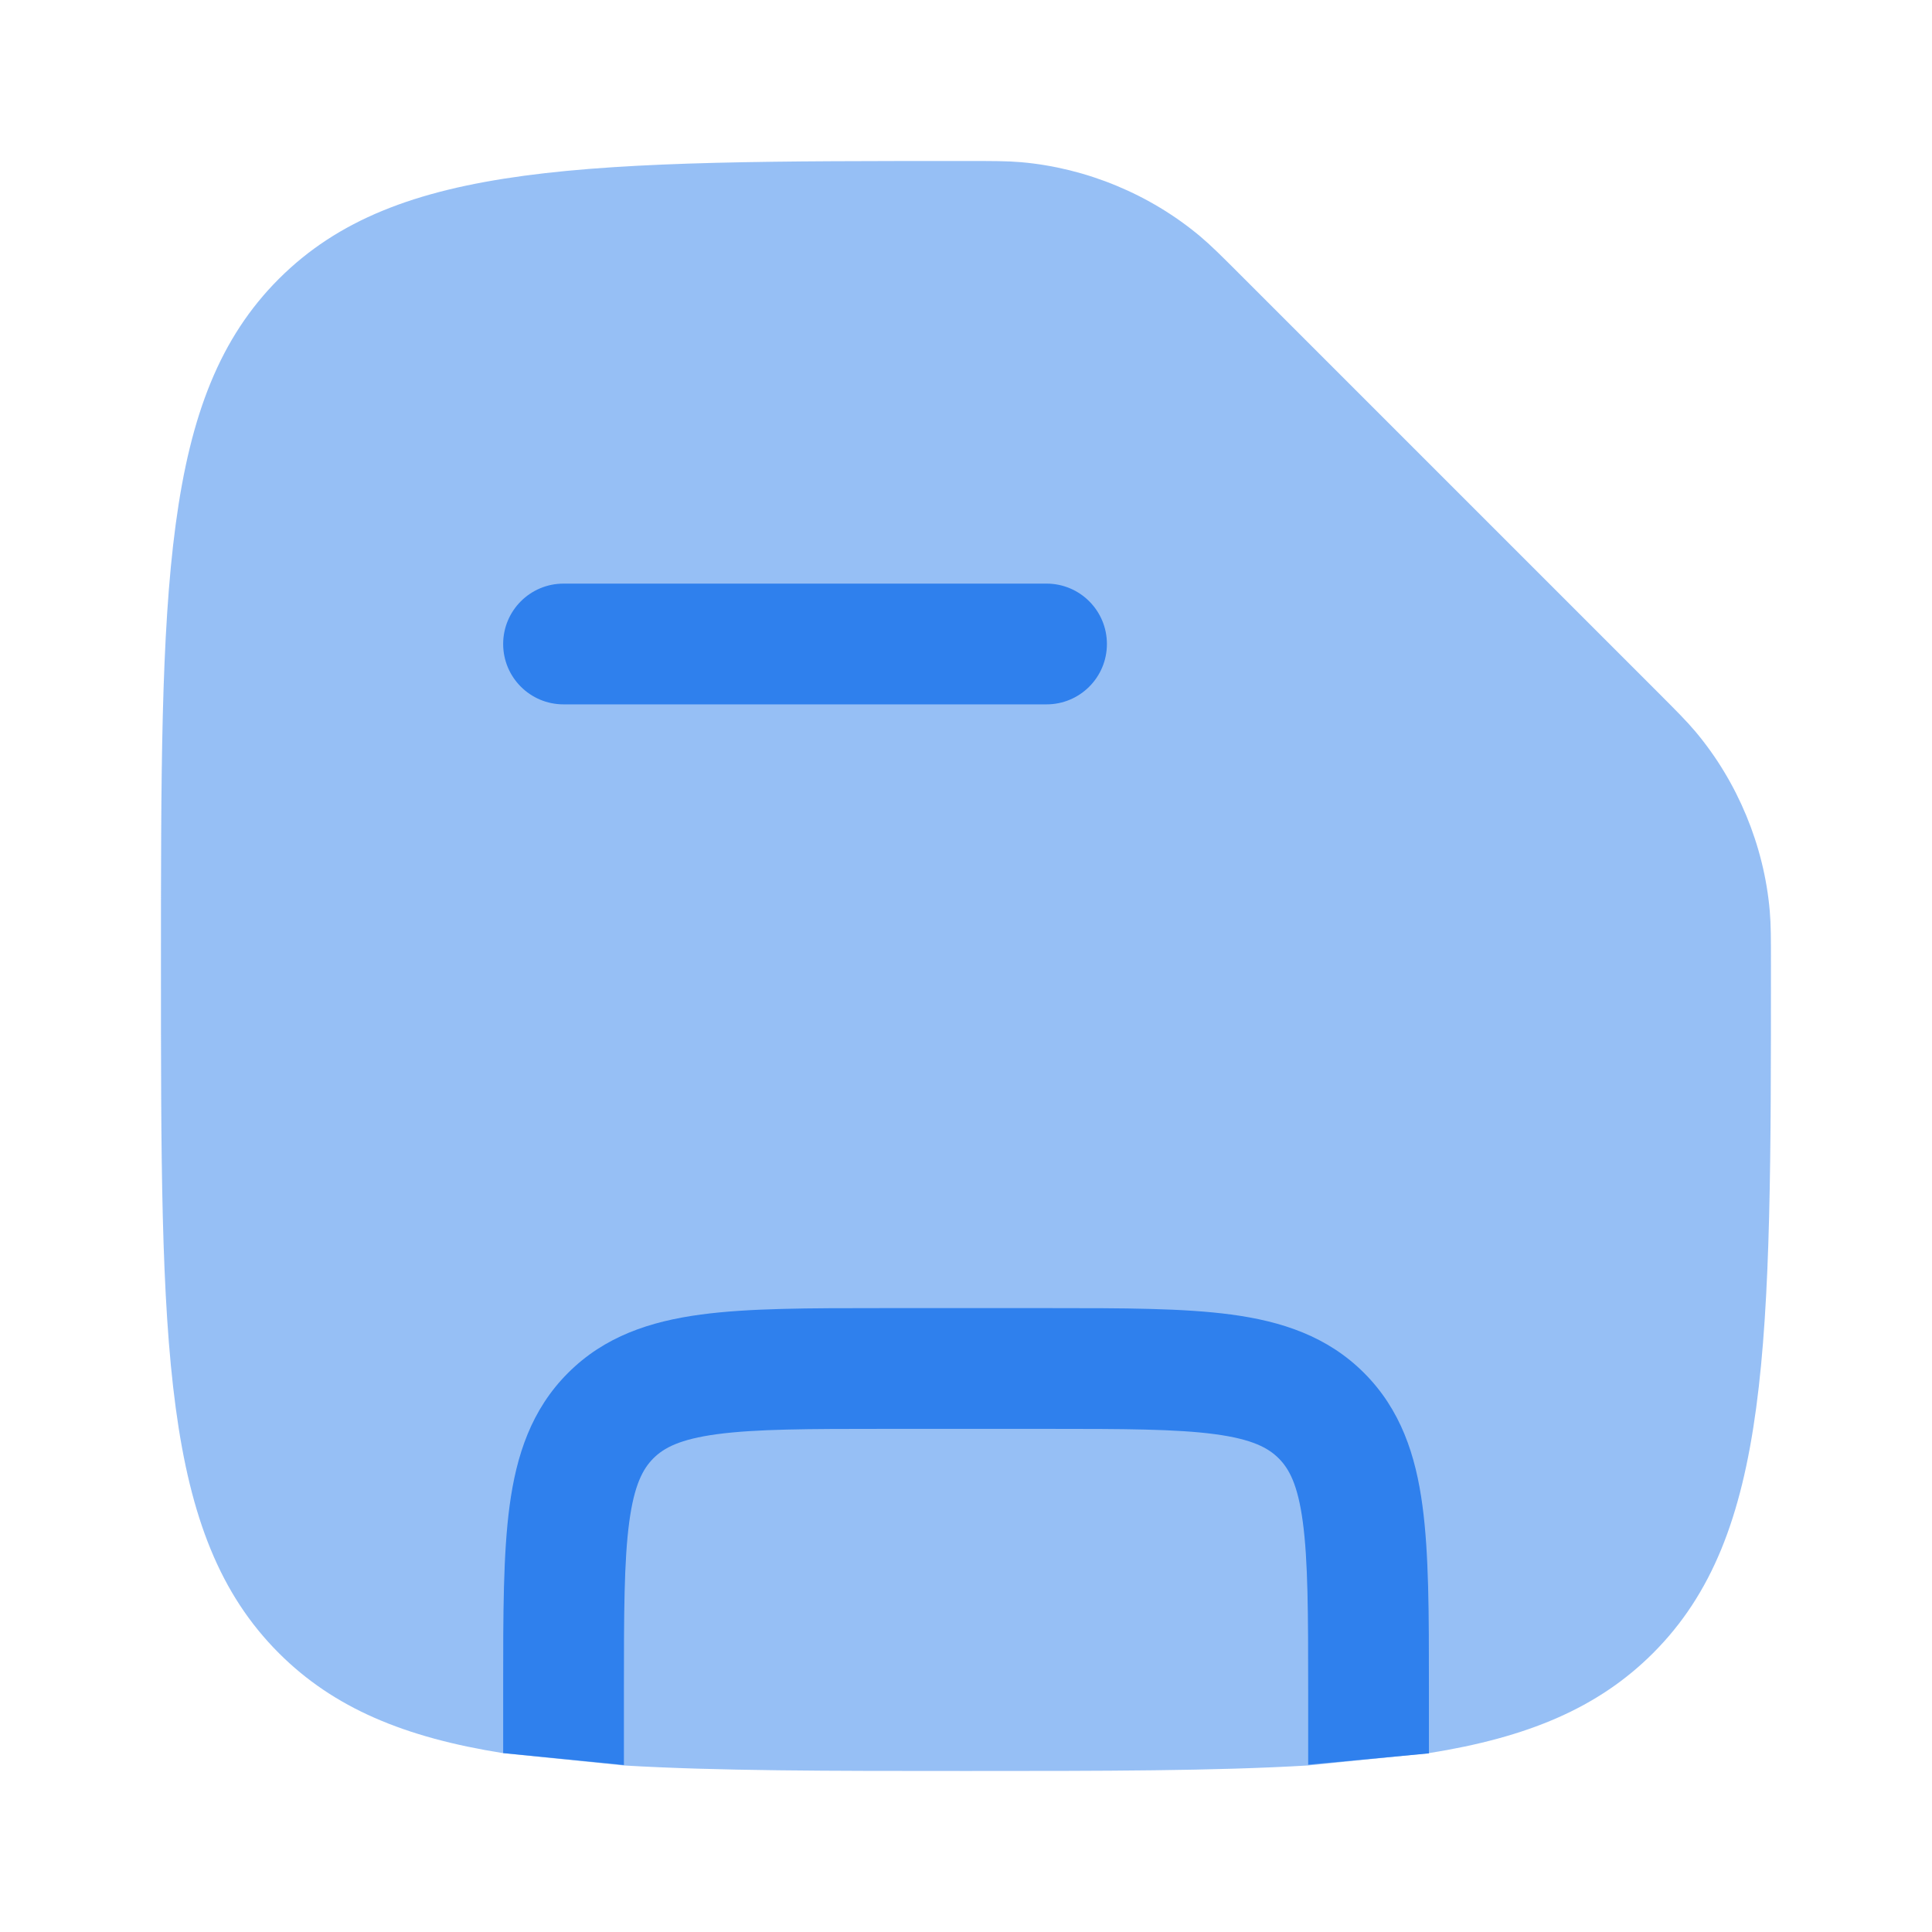 <svg width="64" height="64" viewBox="0 0 64 64" fill="none" xmlns="http://www.w3.org/2000/svg">
<path opacity="0.5" d="M54.76 54.761C58.665 50.856 58.665 44.571 58.665 32C58.665 31.089 58.665 30.634 58.625 30.171C58.437 28.013 57.561 25.9 56.169 24.241C55.87 23.885 55.54 23.555 54.88 22.895L41.103 9.118C40.444 8.458 40.114 8.129 39.758 7.83C38.099 6.437 35.986 5.562 33.828 5.373C33.364 5.333 32.909 5.333 31.999 5.333C19.428 5.333 13.143 5.333 9.237 9.238C5.332 13.143 5.332 19.429 5.332 32C5.332 44.571 5.332 50.856 9.237 54.761C11.061 56.585 13.405 57.557 16.665 58.075L20.665 58.483C23.747 58.666 27.464 58.666 31.999 58.666C36.533 58.666 40.25 58.666 43.332 58.483L47.332 58.075C50.593 57.557 52.936 56.585 54.76 54.761Z" fill="#2F80ED"/>
<path d="M18.668 19.333C17.563 19.333 16.668 20.228 16.668 21.333C16.668 22.438 17.563 23.333 18.668 23.333H34.668C35.773 23.333 36.668 22.438 36.668 21.333C36.668 20.228 35.773 19.333 34.668 19.333H18.668Z" fill="#2F80ED"/>
<path d="M34.807 43.333C37.203 43.333 39.2 43.333 40.787 43.546C42.461 43.771 43.972 44.266 45.187 45.481C46.401 46.696 46.897 48.207 47.121 49.881C47.335 51.467 47.335 53.465 47.335 55.861V55.861L47.335 58.083L43.335 58.458V56C43.335 53.429 43.33 51.702 43.157 50.414C42.992 49.184 42.706 48.657 42.358 48.309C42.011 47.962 41.484 47.676 40.254 47.51C38.965 47.337 37.239 47.333 34.668 47.333H29.335C26.764 47.333 25.037 47.337 23.749 47.51C22.518 47.676 21.992 47.962 21.644 48.309C21.297 48.657 21.011 49.184 20.845 50.414C20.672 51.702 20.668 53.429 20.668 56V58.468L16.668 58.073L16.668 55.861C16.668 53.465 16.668 51.467 16.881 49.881C17.106 48.207 17.601 46.696 18.816 45.481C20.03 44.266 21.542 43.771 23.216 43.546C24.802 43.333 26.8 43.333 29.196 43.333H34.807Z" fill="#2F80ED"/>
</svg>
